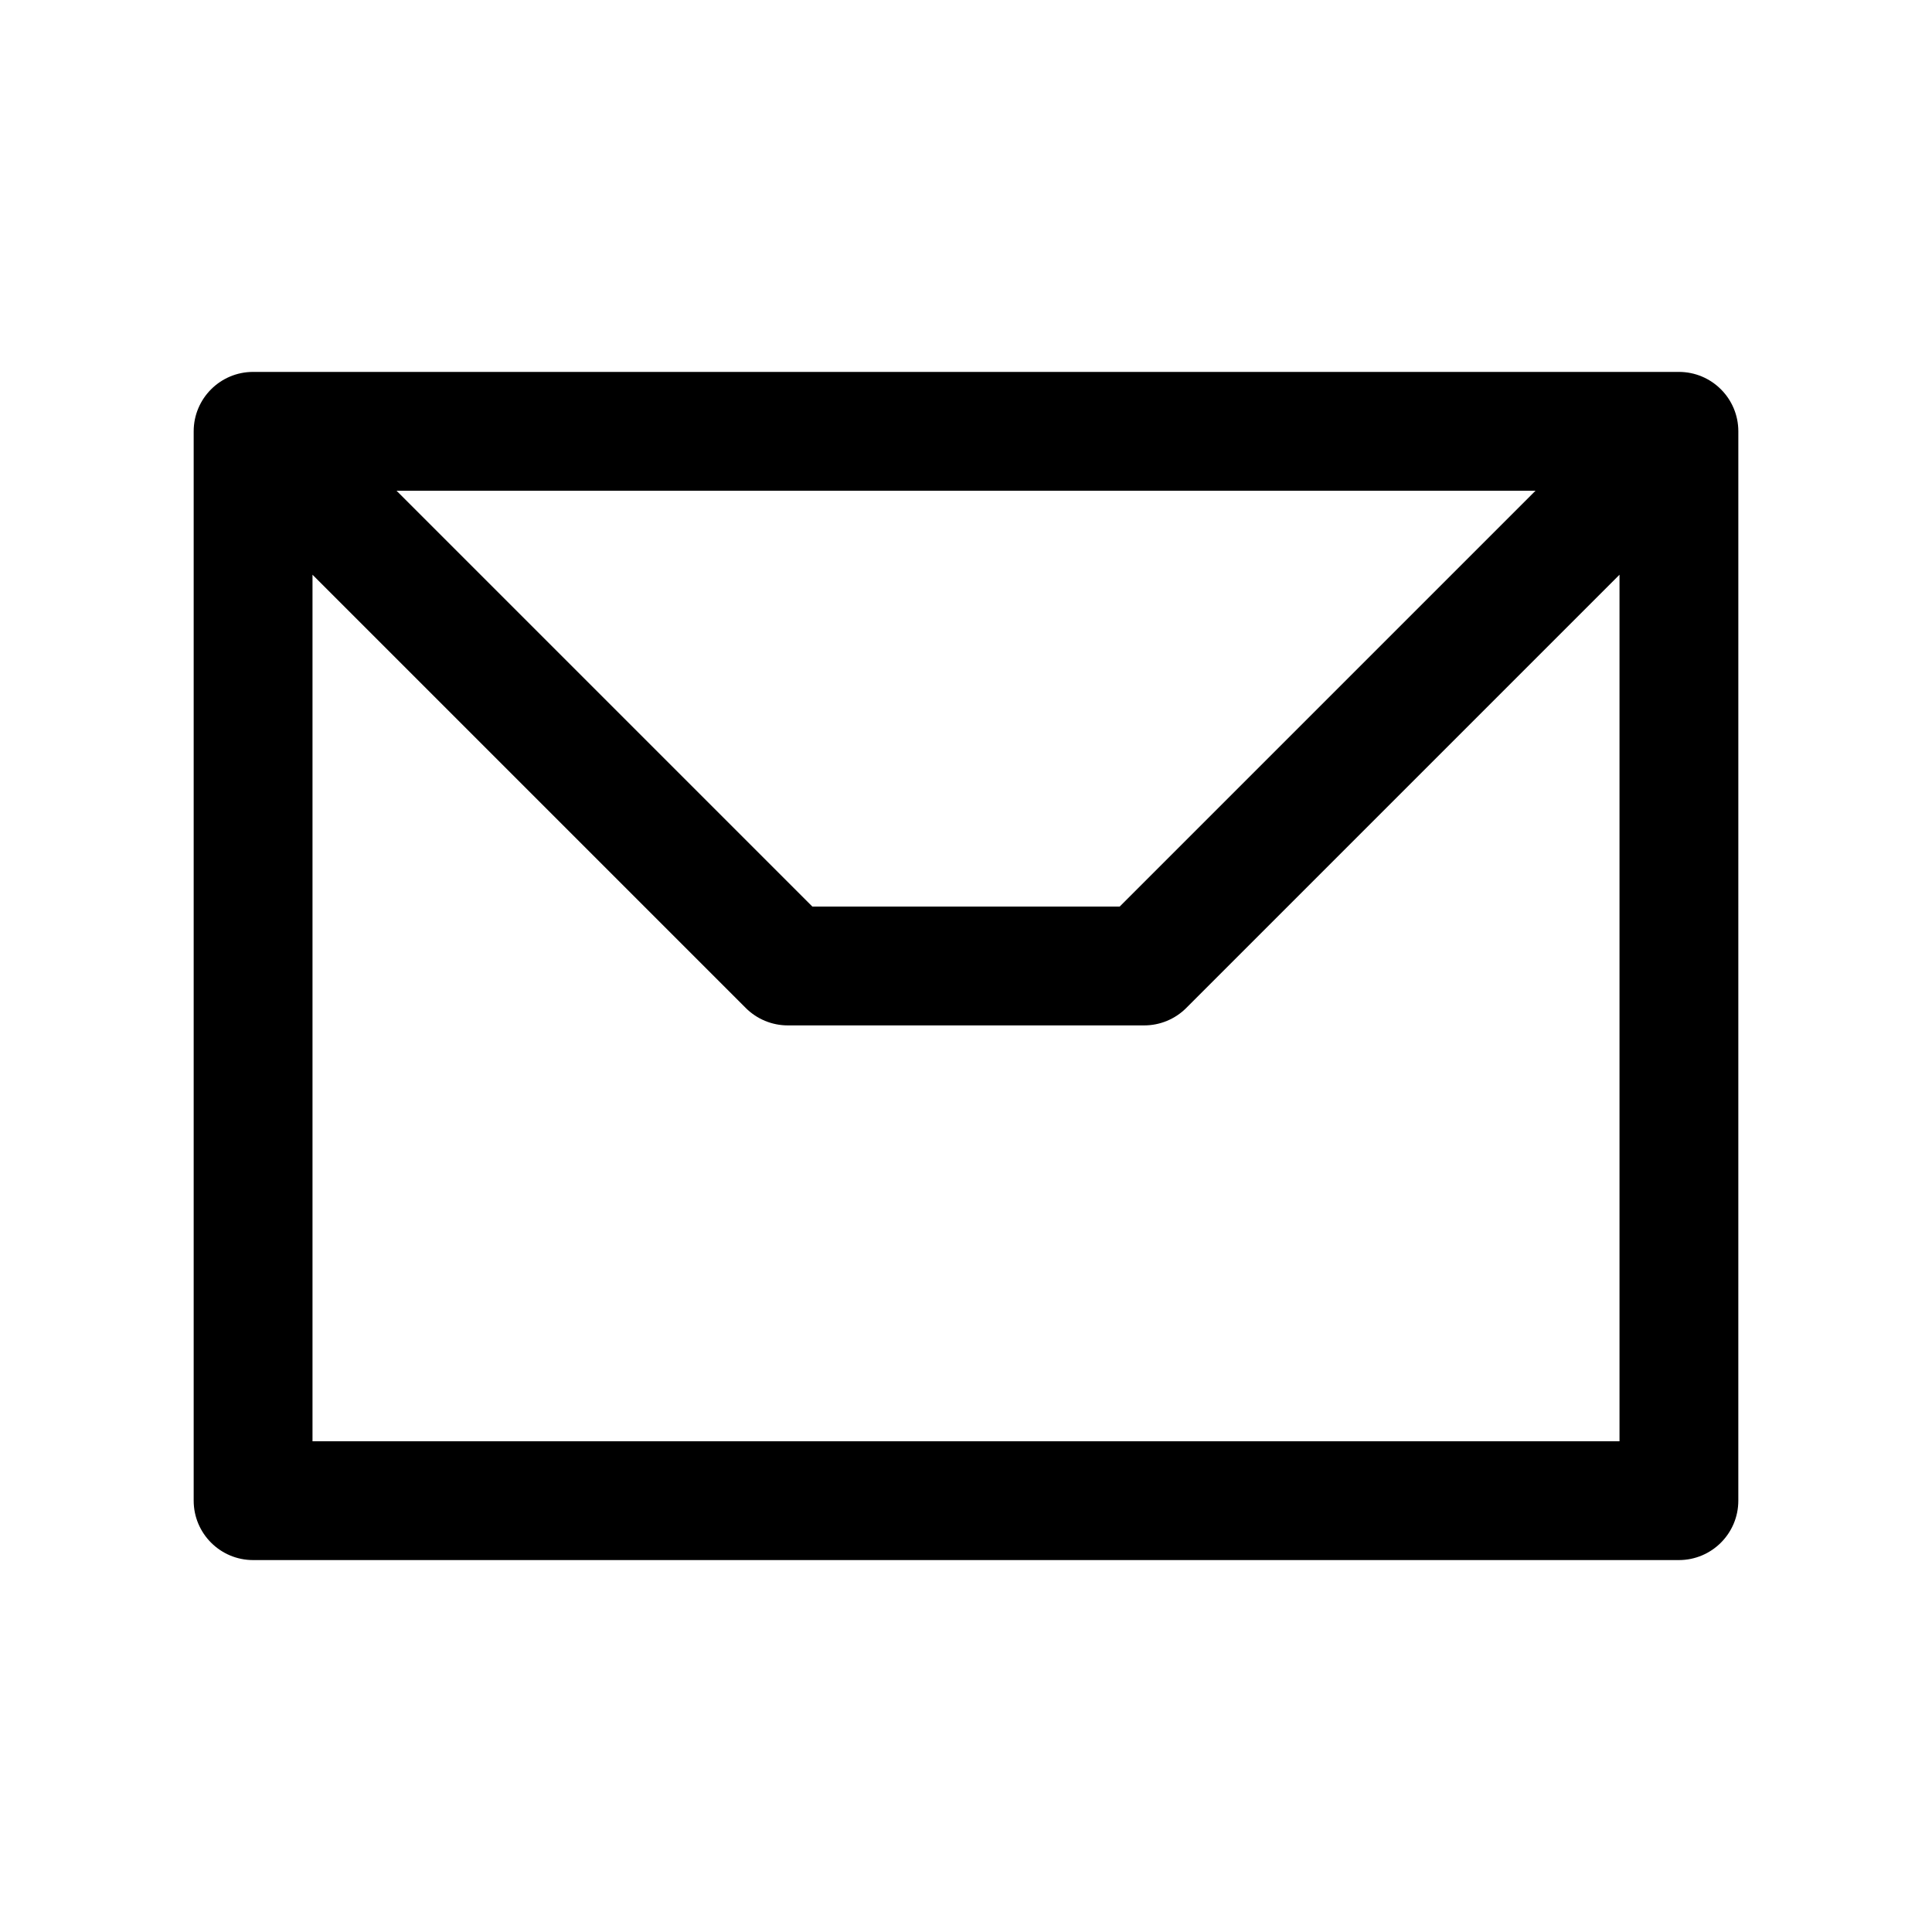 <?xml version="1.0" encoding="UTF-8"?>
<!-- Uploaded to: SVG Repo, www.svgrepo.com, Generator: SVG Repo Mixer Tools -->
<svg fill="#000000" width="800px" height="800px" version="1.1" viewBox="144 144 512 512" xmlns="http://www.w3.org/2000/svg">
 <path d="m588.93 242.56h-377.86c-8.691 0-15.742 7.055-15.742 15.742v283.39c0 8.691 7.055 15.742 15.742 15.742h377.86c8.691 0 15.742-7.055 15.742-15.742l0.004-283.39c0-8.688-7.055-15.742-15.746-15.742zm-38.004 31.488-110.21 110.21h-81.422l-110.21-110.21zm-324.11 251.9v-229.64l114.82 114.82c2.953 2.953 6.961 4.613 11.133 4.613h94.465c4.172 0 8.18-1.66 11.133-4.613l114.82-114.82v229.64z"/>
</svg>